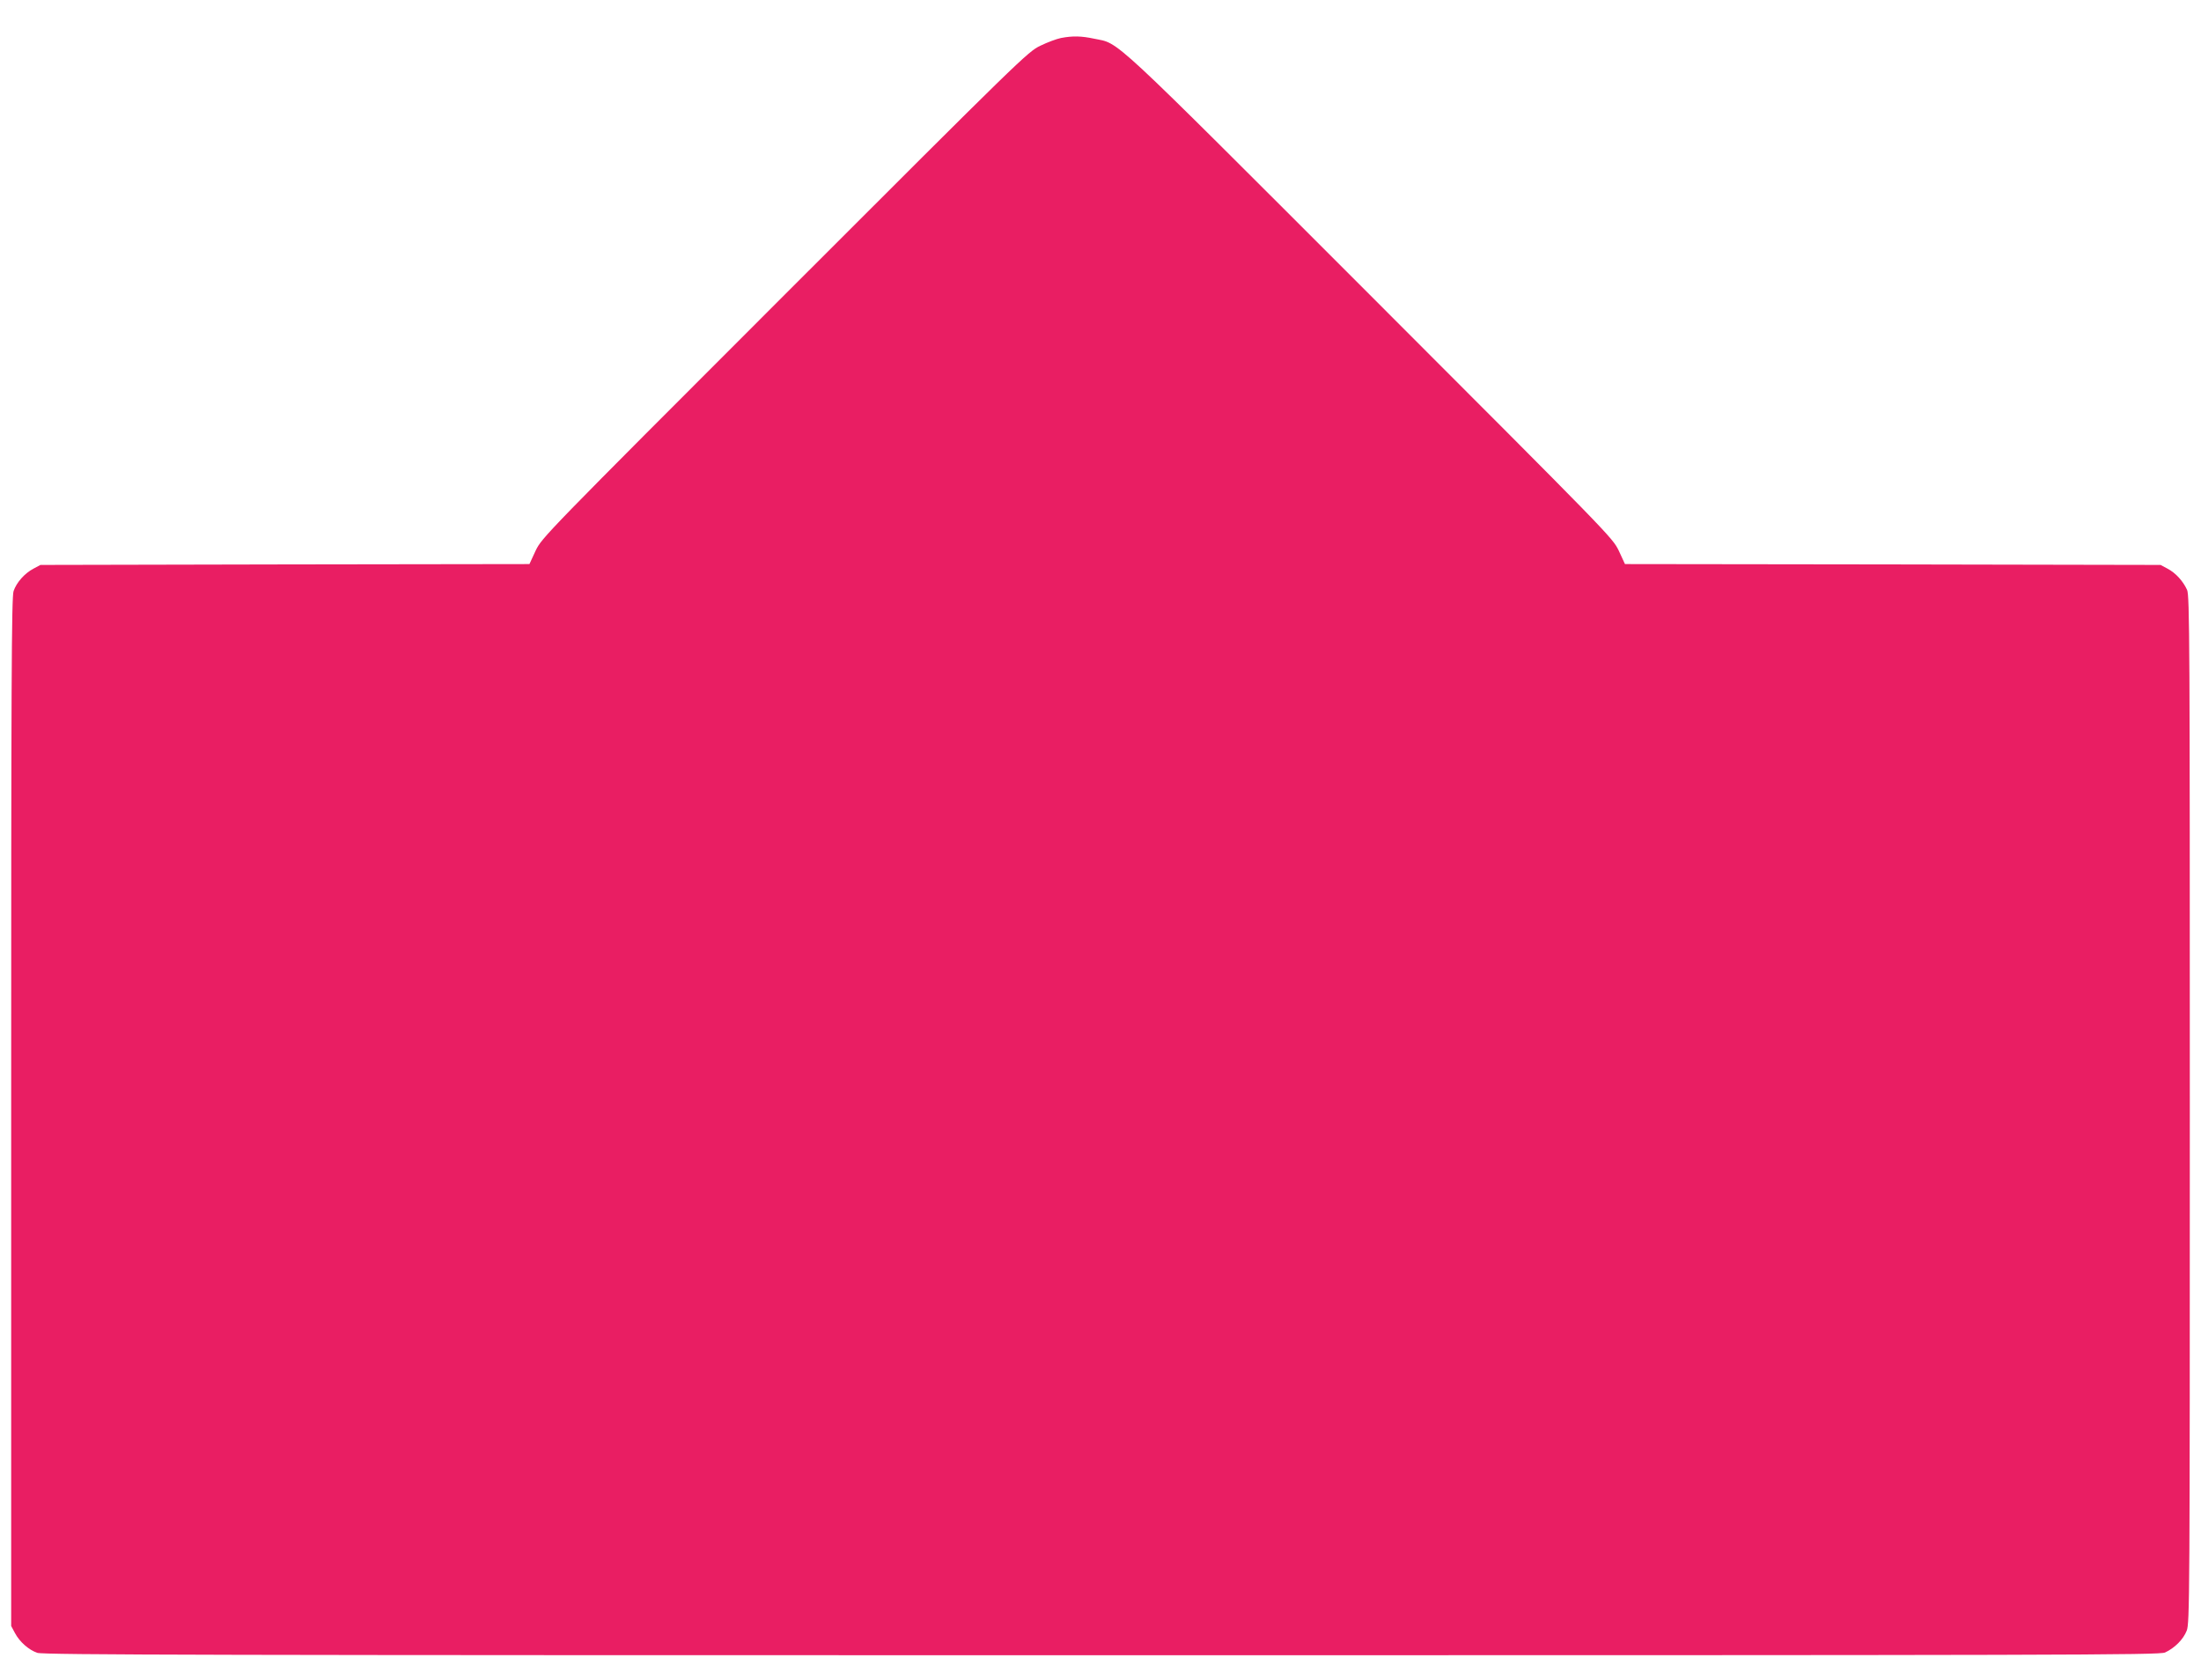 <?xml version="1.0" standalone="no"?>
<!DOCTYPE svg PUBLIC "-//W3C//DTD SVG 20010904//EN"
 "http://www.w3.org/TR/2001/REC-SVG-20010904/DTD/svg10.dtd">
<svg version="1.0" xmlns="http://www.w3.org/2000/svg"
 width="1280pt" height="977pt" viewBox="0 0 1280 977"
 preserveAspectRatio="xMidYMid meet">
<g transform="translate(0,977) scale(0.1,-0.1)"
fill="#e91e63" stroke="none">
<path d="M6170 9549 c-25 -5 -79 -25 -120 -45 -73 -35 -111 -72 -1487 -1448
-1401 -1401 -1411 -1412 -1448 -1488 l-36 -78 -1422 -2 -1422 -3 -41 -22 c-51
-27 -98 -80 -115 -130 -12 -32 -14 -537 -14 -3028 l0 -2990 22 -41 c27 -51 80
-98 130 -115 32 -12 1037 -14 6188 -14 5655 0 6153 1 6186 16 56 26 106 76
126 127 17 45 18 172 18 3032 0 2714 -1 2988 -16 3020 -24 52 -66 98 -113 123
l-41 22 -1557 3 -1558 2 -36 78 c-37 76 -50 89 -1448 1488 -1542 1542 -1451
1457 -1603 1489 -75 16 -125 17 -193 4z"/>
</g>
</svg>
